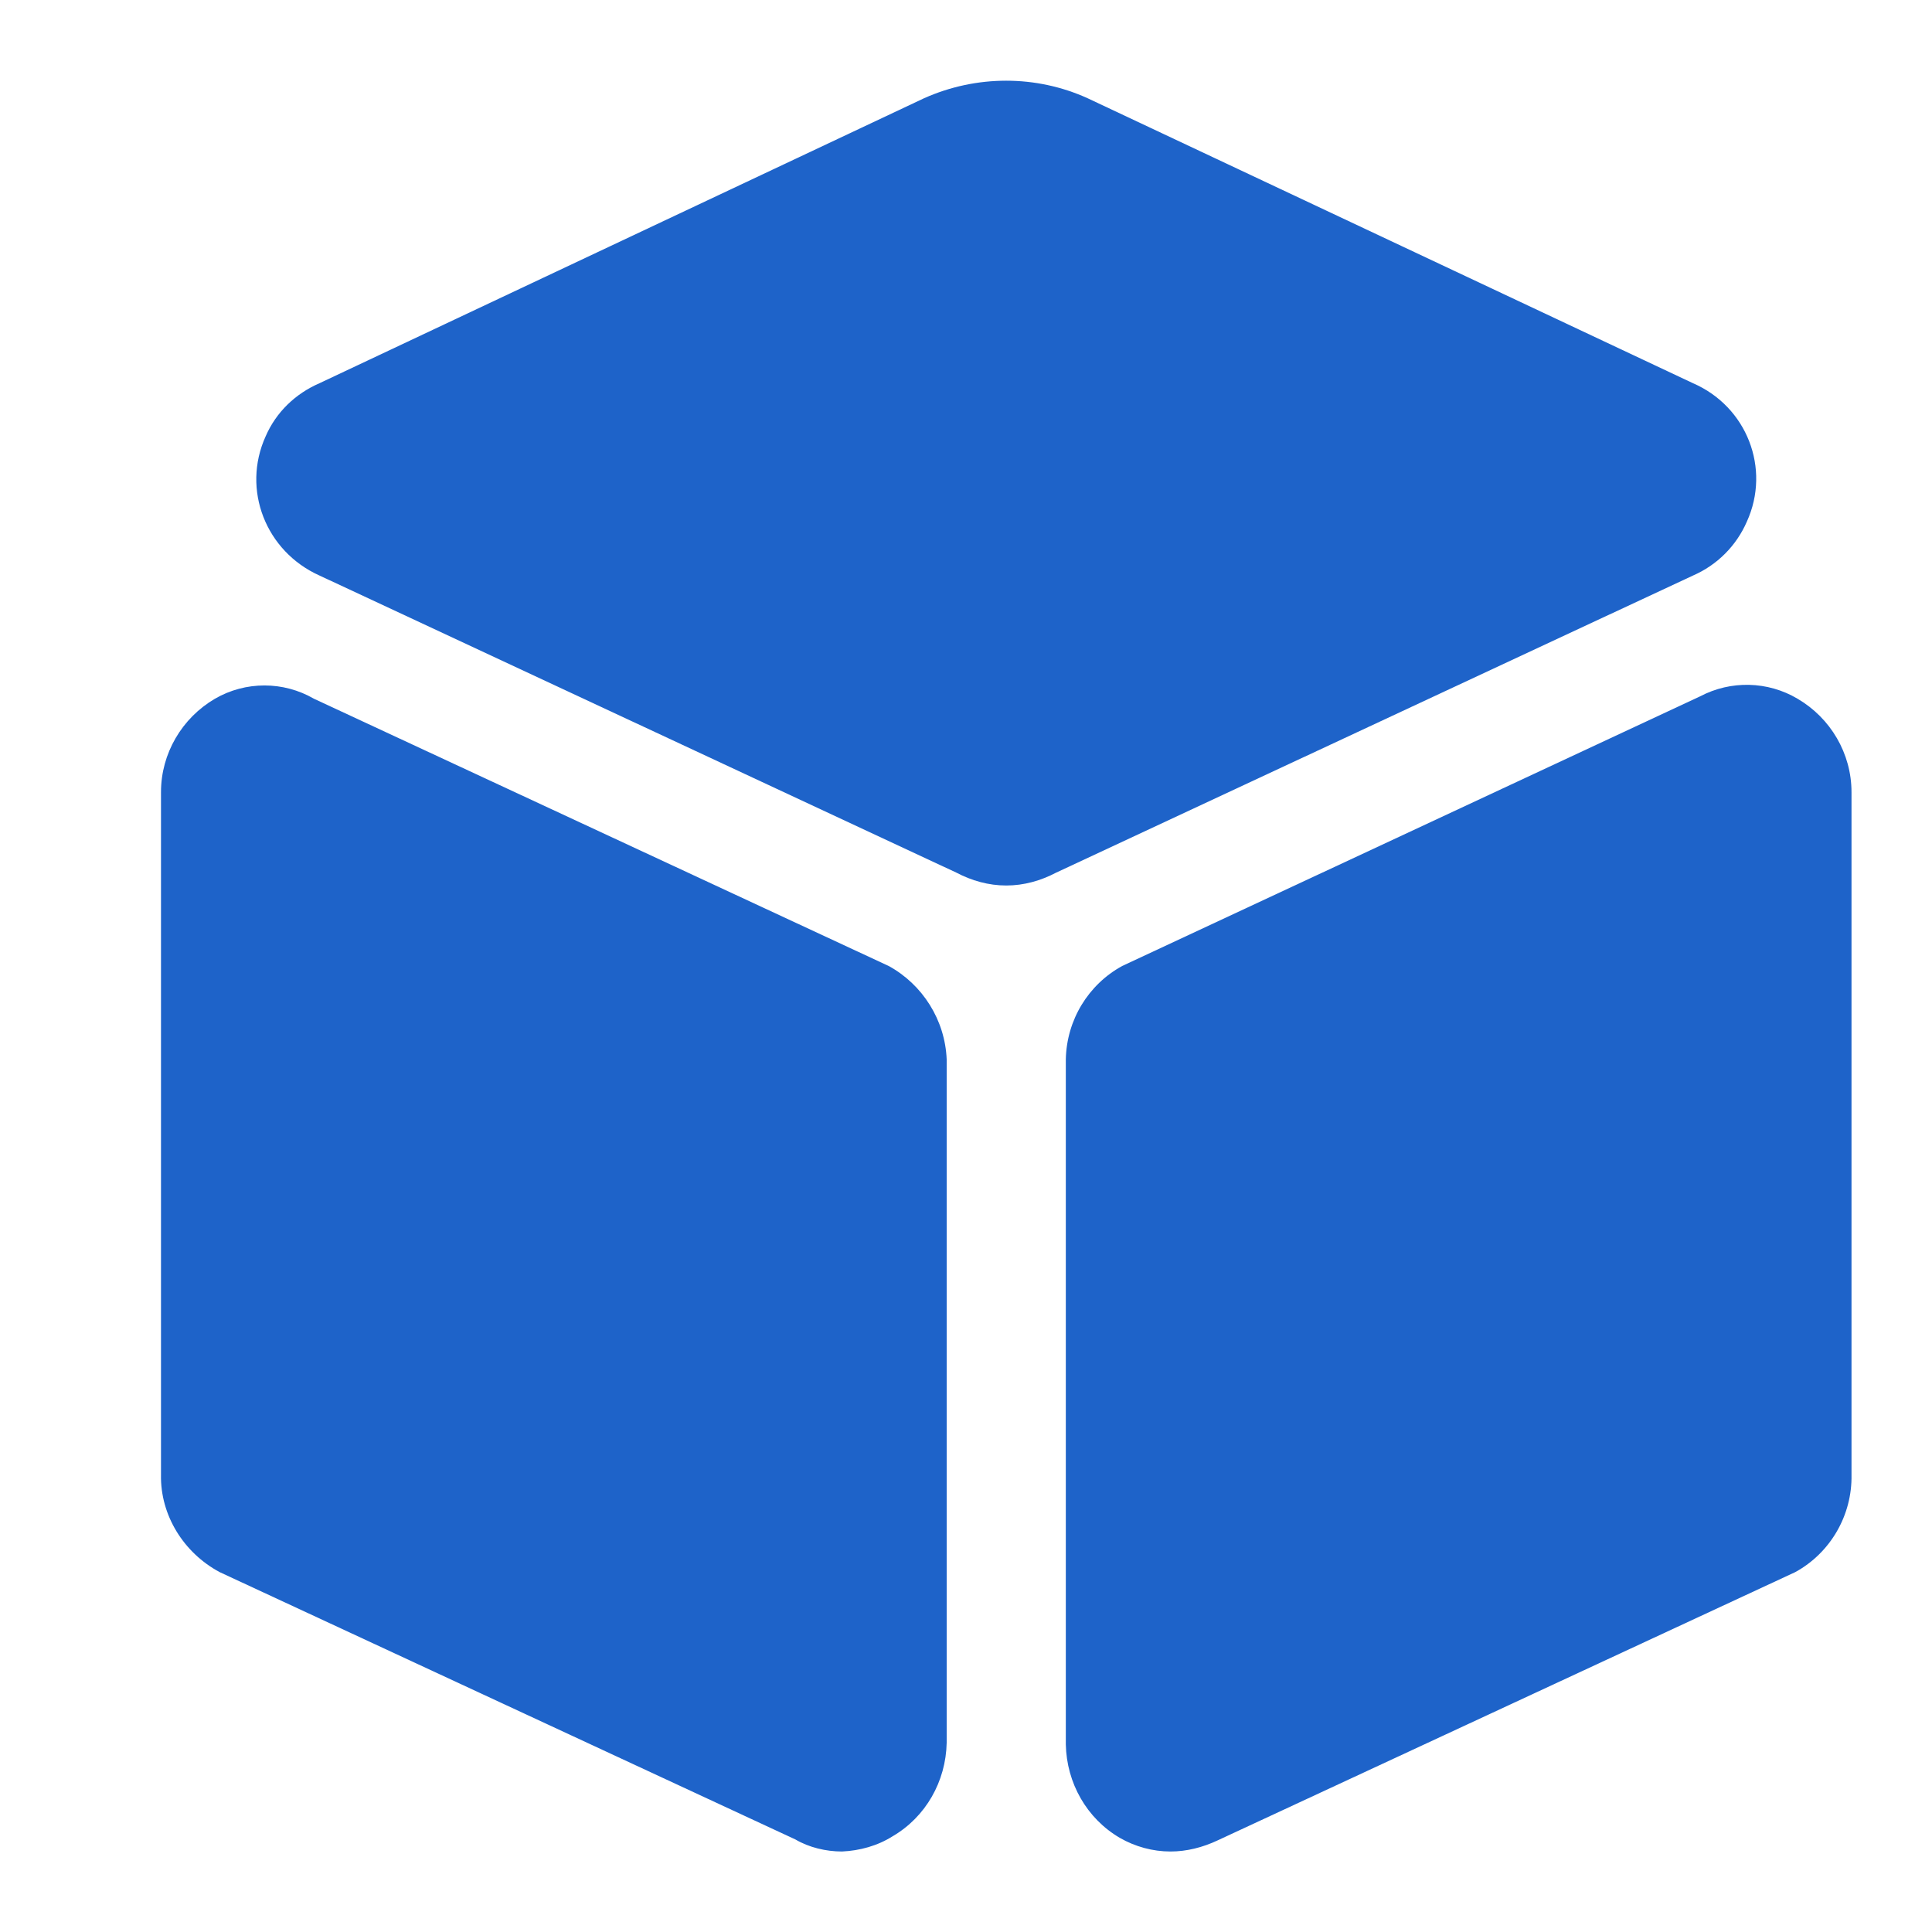 <svg xmlns="http://www.w3.org/2000/svg" xmlns:xlink="http://www.w3.org/1999/xlink" width="24" height="24" viewBox="0 0 24 24" fill="none"><g opacity="1"  transform="translate(0 0)  rotate(0)"><mask id="bg-mask-0" fill="white"><use xlink:href="#path_0"></use></mask><g mask="url(#bg-mask-0)" ><path id="路径 1" fill-rule="evenodd" style="fill:#1E63C9" opacity="1" d="M12.5,11c-0.22,0 -0.43,-0.06 -0.62,-0.16l-7.91,-3.69c-0.67,-0.3 -0.97,-1.07 -0.67,-1.73c0.13,-0.3 0.37,-0.53 0.67,-0.66l7.51,-3.54c0.65,-0.29 1.39,-0.29 2.03,0l7.52,3.54c0.67,0.29 0.97,1.06 0.67,1.72c-0.13,0.3 -0.37,0.54 -0.67,0.67l-7.91,3.69c-0.19,0.1 -0.4,0.16 -0.62,0.16zM10.46,23c-0.2,0 -0.41,-0.05 -0.58,-0.15l-7.15,-3.32c-0.45,-0.24 -0.74,-0.71 -0.73,-1.21v-8.48c0,-0.48 0.26,-0.92 0.67,-1.16c0.38,-0.22 0.85,-0.22 1.23,0l7.14,3.32c0.42,0.23 0.7,0.67 0.72,1.16v8.49c-0.01,0.48 -0.26,0.92 -0.67,1.16c-0.19,0.12 -0.41,0.18 -0.63,0.19zM14.54,23c-0.22,0 -0.44,-0.06 -0.63,-0.17c-0.41,-0.24 -0.66,-0.68 -0.67,-1.16v-8.51c0.01,-0.49 0.28,-0.93 0.7,-1.16l7.18,-3.35c0.38,-0.2 0.84,-0.19 1.21,0.03c0.41,0.24 0.67,0.68 0.67,1.16v8.48c0.01,0.5 -0.26,0.97 -0.7,1.21l-7.17,3.33c-0.19,0.09 -0.39,0.14 -0.59,0.14z"></path></g></g><defs><rect id="path_0" x="0" y="0" width="24" height="24" /></defs></svg>